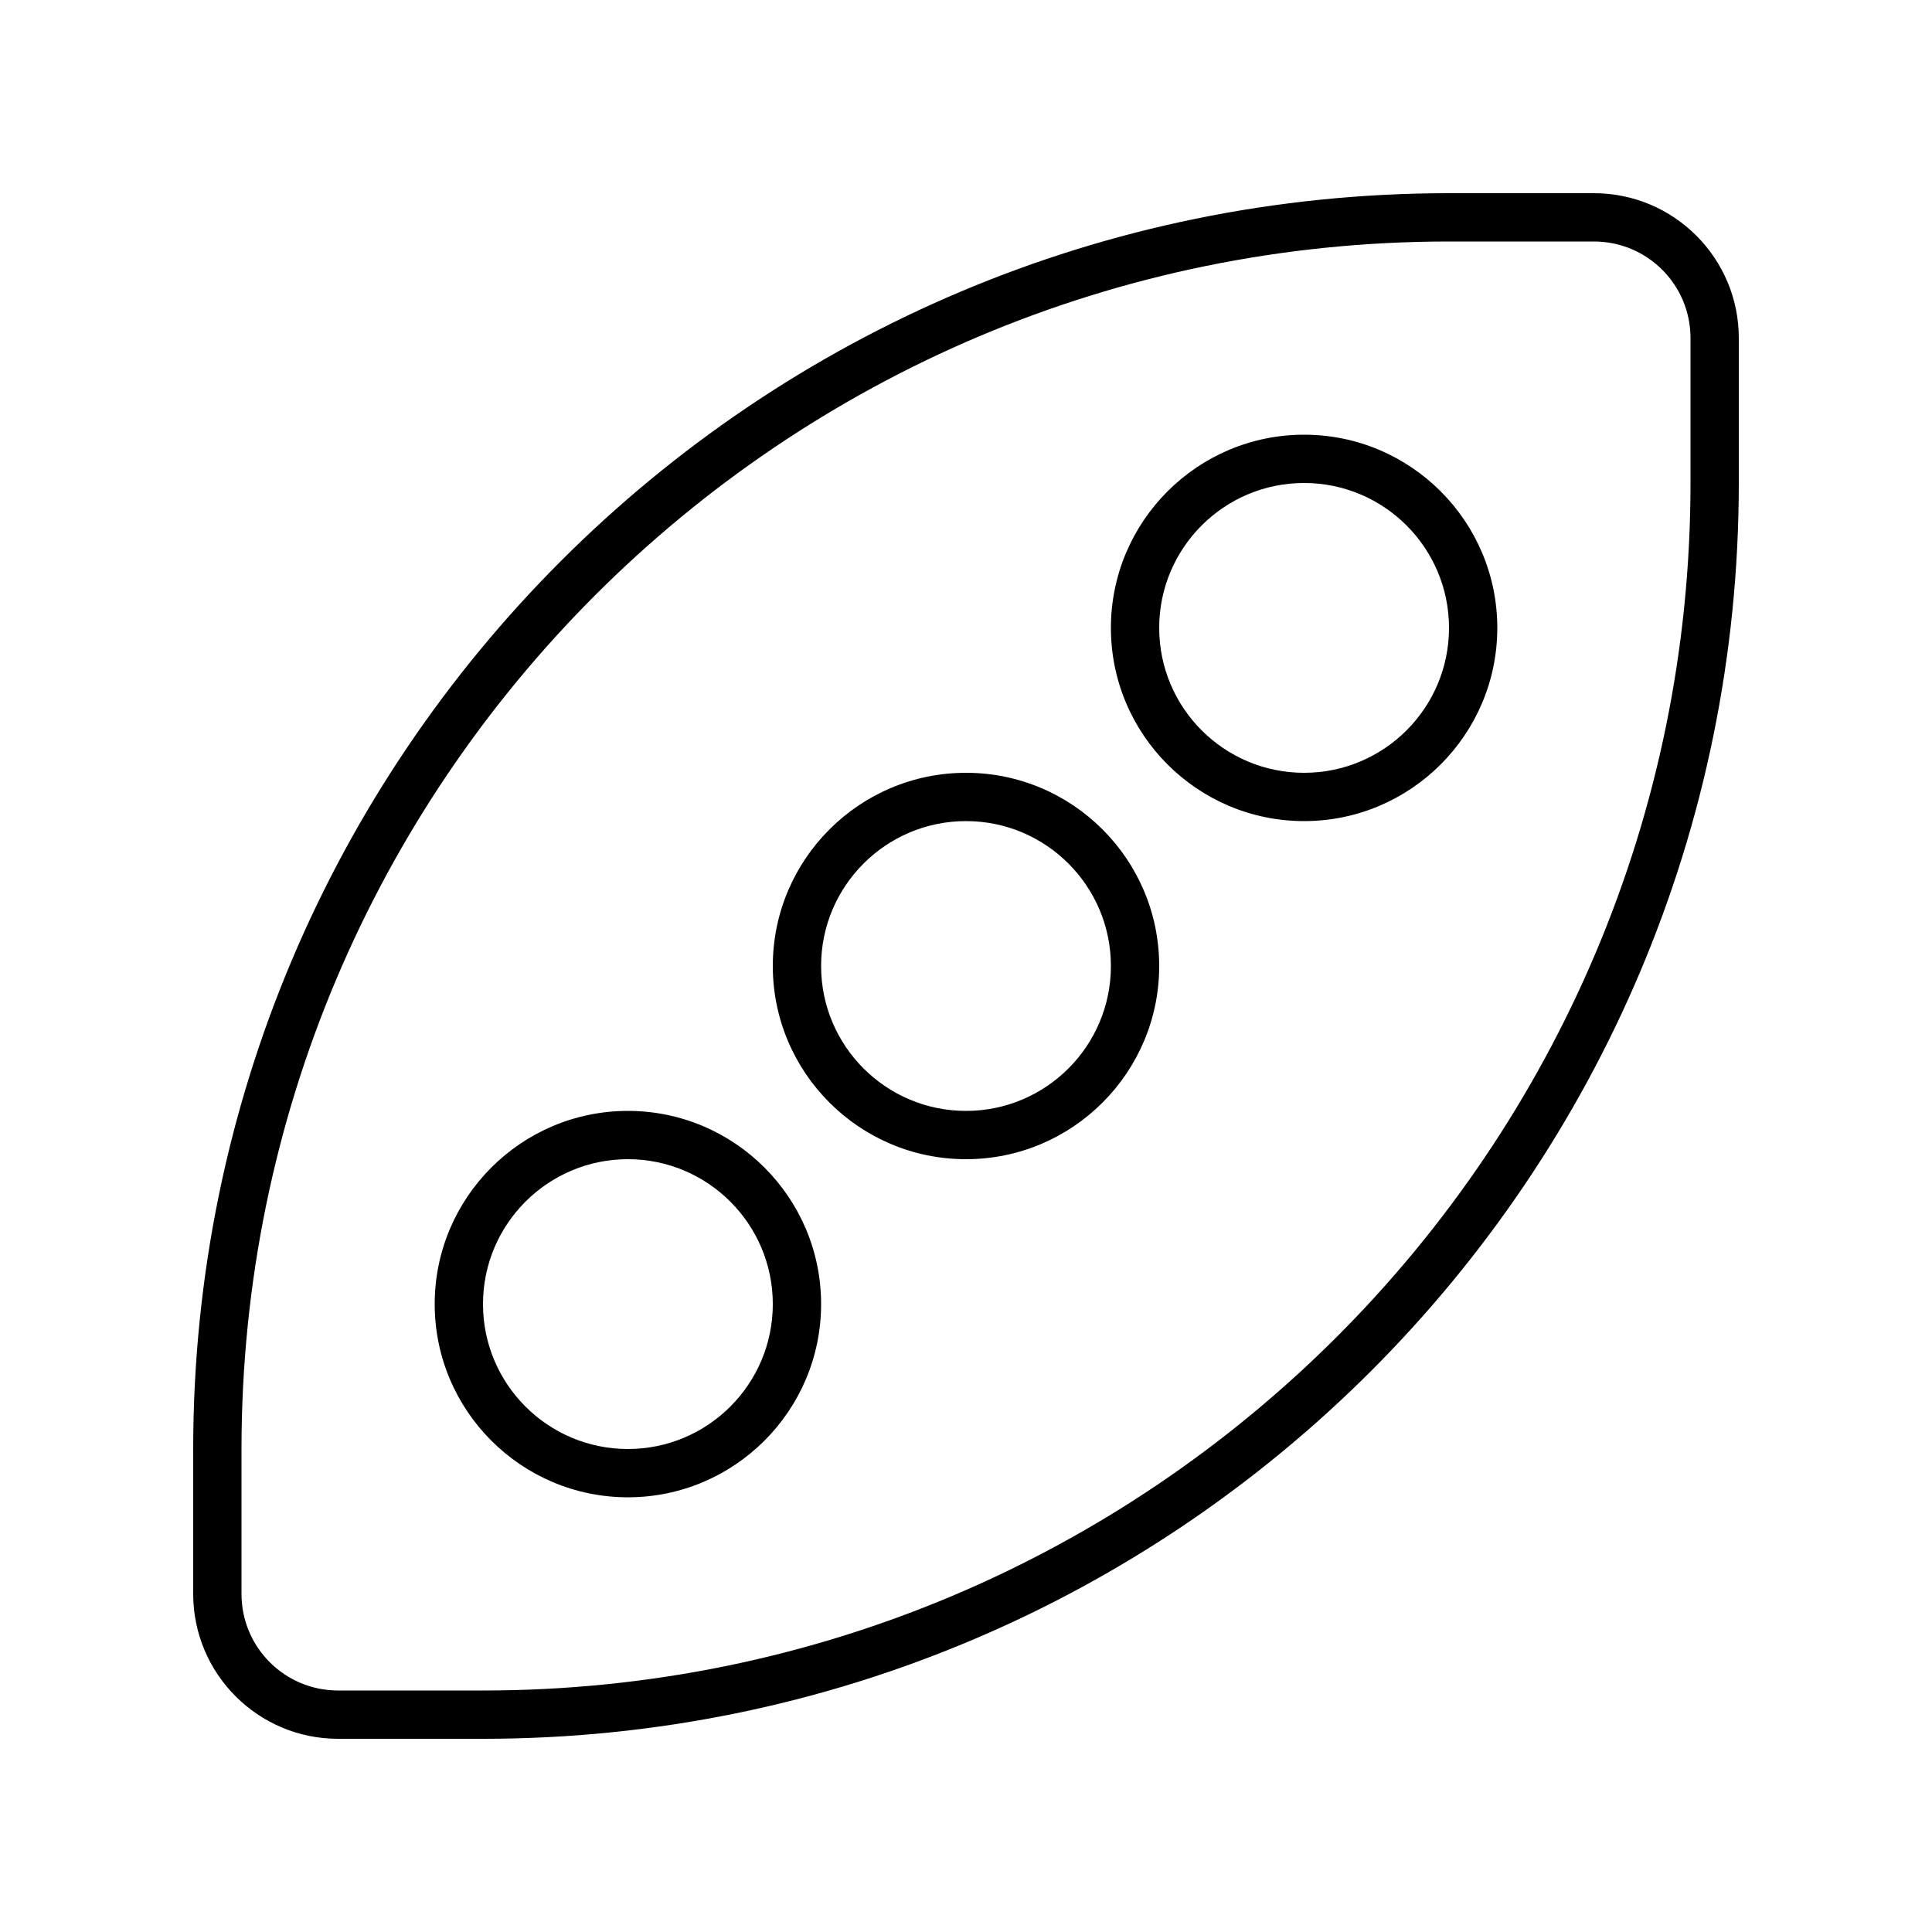 <svg xmlns="http://www.w3.org/2000/svg" viewBox="0 0 640 640"><!--! Font Awesome Pro 7.1.0 by @fontawesome - https://fontawesome.com License - https://fontawesome.com/license (Commercial License) Copyright 2025 Fonticons, Inc. --><path fill="currentColor" d="M480 80C259.1 80 80 259.1 80 480L80 528C80 545.7 94.3 560 112 560L160 560C380.9 560 560 380.9 560 160L560 112C560 94.3 545.7 80 528 80L480 80zM480 64L528 64C554.5 64 576 85.5 576 112L576 160C576 389.8 389.8 576 160 576L112 576C85.5 576 64 554.5 64 528L64 480C64 250.2 250.2 64 480 64zM368 208C368 172.7 396.7 144 432 144C467.3 144 496 172.7 496 208C496 243.3 467.3 272 432 272C396.7 272 368 243.3 368 208zM432 256C458.5 256 480 234.5 480 208C480 181.5 458.5 160 432 160C405.5 160 384 181.5 384 208C384 234.5 405.5 256 432 256zM320 256C355.3 256 384 284.7 384 320C384 355.3 355.3 384 320 384C284.7 384 256 355.3 256 320C256 284.7 284.7 256 320 256zM368 320C368 293.5 346.5 272 320 272C293.5 272 272 293.5 272 320C272 346.5 293.5 368 320 368C346.5 368 368 346.5 368 320zM208 368C243.3 368 272 396.7 272 432C272 467.3 243.3 496 208 496C172.7 496 144 467.3 144 432C144 396.7 172.7 368 208 368zM256 432C256 405.5 234.5 384 208 384C181.5 384 160 405.5 160 432C160 458.5 181.5 480 208 480C234.5 480 256 458.5 256 432z"/></svg>